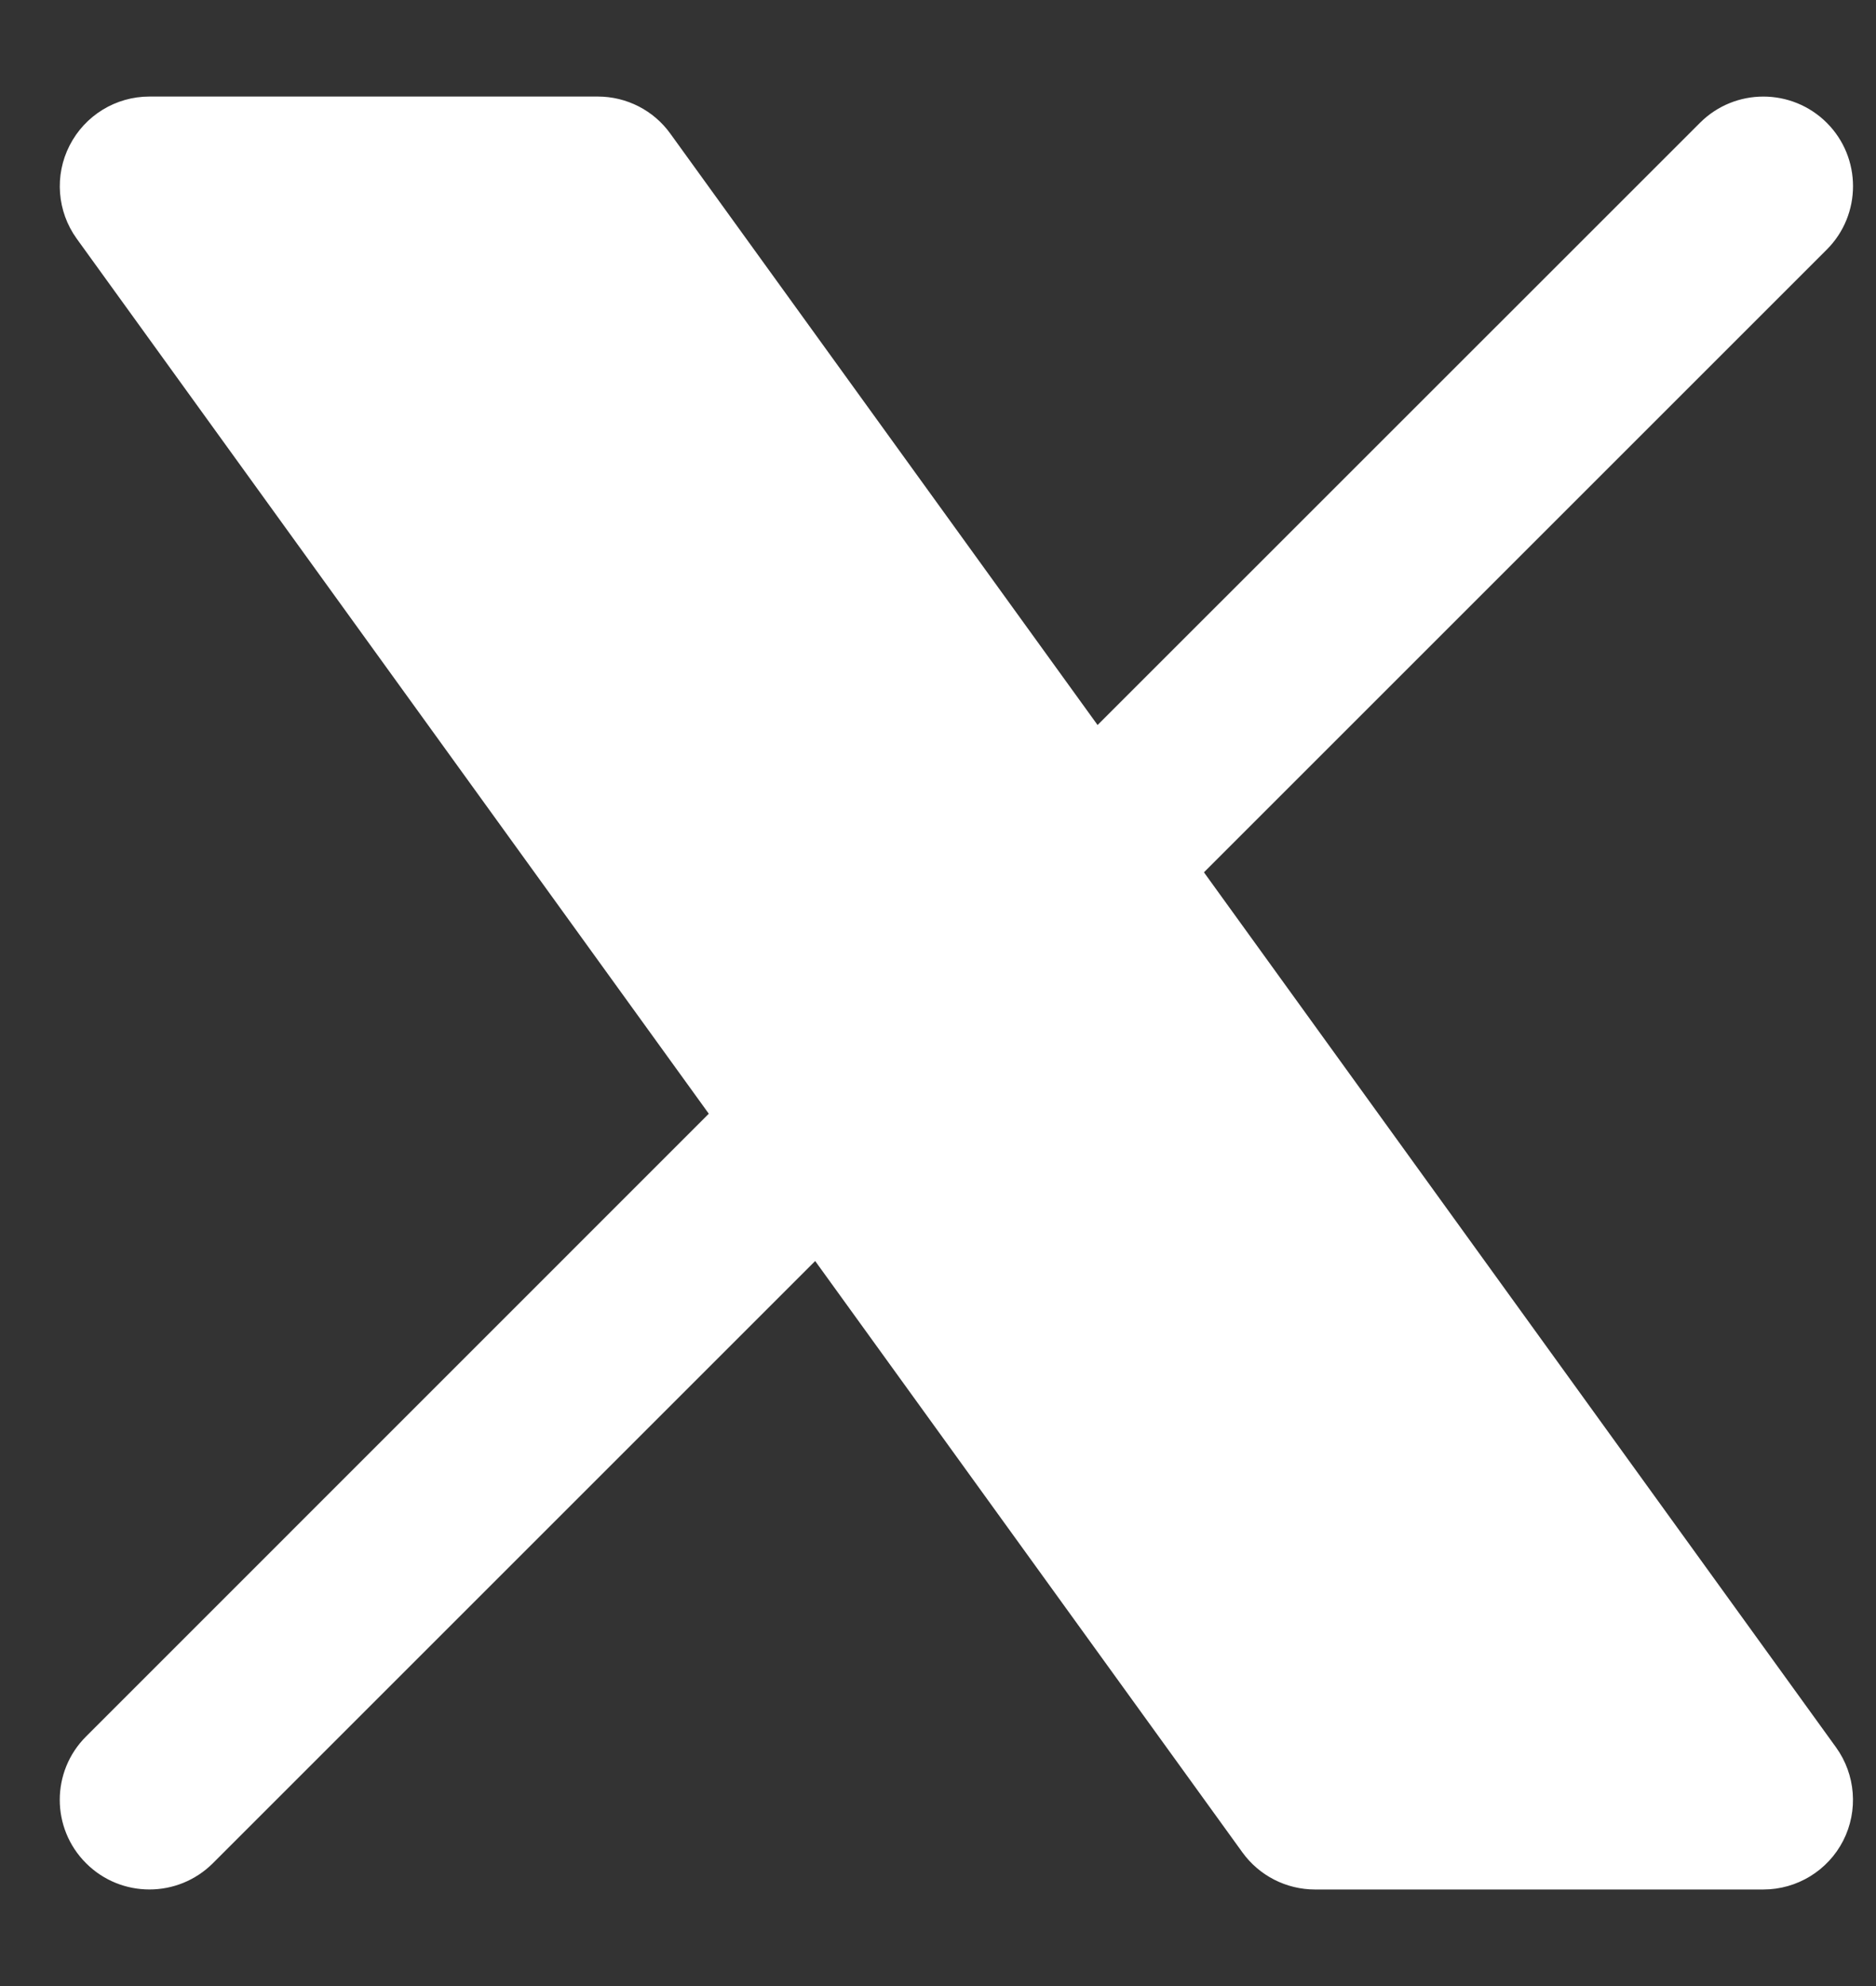 <svg width="17" height="18" viewBox="0 0 17 18" fill="none" xmlns="http://www.w3.org/2000/svg">
<rect x="0" y="0" width="17" height="18" fill="#333333" stroke="none"/>
<path d="M0.631 1.318C0.77 1.046 1.049 0.875 1.354 0.875H5.417C5.678 0.875 5.923 1 6.075 1.212L9.946 6.571L15.405 1.113C15.722 0.796 16.236 0.796 16.554 1.113C16.871 1.43 16.871 1.945 16.554 2.262L10.91 7.906L16.638 15.837C16.816 16.084 16.841 16.411 16.703 16.682C16.564 16.954 16.284 17.125 15.979 17.125H11.917C11.656 17.125 11.411 17 11.258 16.788L7.387 11.429L1.929 16.887C1.611 17.204 1.097 17.204 0.78 16.887C0.462 16.57 0.462 16.055 0.78 15.738L6.423 10.094L0.695 2.163C0.517 1.916 0.492 1.589 0.631 1.318Z" fill="white"/>
</svg>
